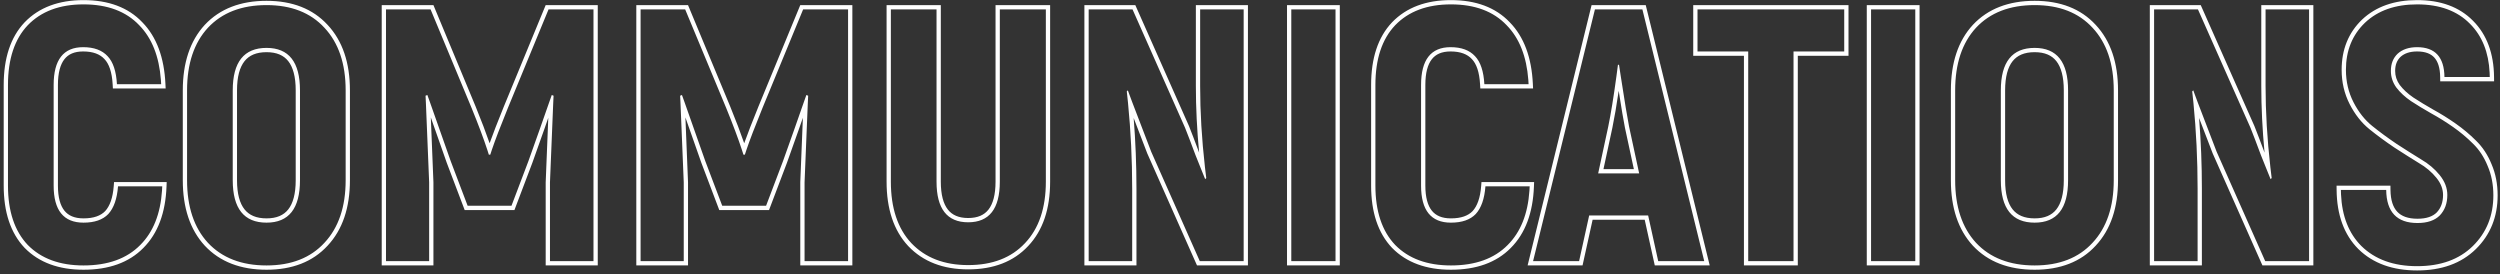 <?xml version="1.0" encoding="UTF-8"?> <svg xmlns="http://www.w3.org/2000/svg" width="584" height="64" viewBox="0 0 584 64" fill="none"><rect x="0" y="0" width="584" height="64" fill="#333333" stroke="none"/> <path fill-rule="evenodd" clip-rule="evenodd" d="M5.764 57.915L5.758 57.908C2.449 54.419 0.864 49.519 0.864 43.36V19.84C0.864 13.628 2.448 8.699 5.758 5.208L5.765 5.201C9.13 1.715 13.755 0.024 19.504 0.024C25.302 0.024 29.93 1.711 33.244 5.202C36.599 8.621 38.36 13.476 38.647 19.625L38.696 20.672H26.37L26.318 19.727C26.155 16.802 25.457 14.904 24.41 13.812L24.403 13.805L24.396 13.797C23.354 12.664 21.756 12.02 19.42 12.02C17.353 12.02 15.957 12.669 15.042 13.841C14.091 15.059 13.532 17.003 13.532 19.84V43.36C13.532 46.136 14.095 48.033 15.054 49.222C15.979 50.369 17.398 51.012 19.504 51.012C21.909 51.012 23.535 50.388 24.571 49.312C25.641 48.144 26.356 46.247 26.571 43.451L26.642 42.528H38.938L38.899 43.566C38.669 49.67 36.905 54.504 33.486 57.924C30.114 61.355 25.404 63.008 19.504 63.008C13.76 63.008 9.138 61.348 5.771 57.921L5.764 57.915ZM32.776 57.22C35.786 54.21 37.477 49.979 37.847 44.528C37.87 44.199 37.887 43.866 37.9 43.528H27.568C27.344 46.44 26.588 48.596 25.3 49.996C24.012 51.34 22.08 52.012 19.504 52.012C14.856 52.012 12.532 49.128 12.532 43.36V19.84C12.532 13.96 14.828 11.02 19.42 11.02C21.94 11.02 23.844 11.72 25.132 13.12C26.42 14.464 27.148 16.648 27.316 19.672H37.648C37.632 19.334 37.612 19.001 37.587 18.672C37.171 13.167 35.483 8.908 32.524 5.896C29.444 2.648 25.104 1.024 19.504 1.024C13.96 1.024 9.62 2.648 6.484 5.896C3.404 9.144 1.864 13.792 1.864 19.84V43.36C1.864 49.352 3.404 53.972 6.484 57.22C9.62 60.412 13.96 62.008 19.504 62.008C25.216 62.008 29.64 60.412 32.776 57.22ZM47.842 57.4L47.836 57.393C44.373 53.631 42.7 48.49 42.7 42.1V21.1C42.7 14.71 44.373 9.569 47.836 5.807L47.842 5.8C51.373 2.03 56.225 0.192 62.264 0.192C68.248 0.192 73.046 2.031 76.521 5.803C80.042 9.565 81.744 14.707 81.744 21.1V42.1C81.744 48.493 80.042 53.635 76.52 57.397C73.046 61.169 68.248 63.008 62.264 63.008C56.225 63.008 51.373 61.17 47.842 57.4ZM75.788 56.716C79.092 53.188 80.744 48.316 80.744 42.1V21.1C80.744 14.884 79.092 10.012 75.788 6.484C72.54 2.956 68.032 1.192 62.264 1.192C56.44 1.192 51.876 2.956 48.572 6.484C45.324 10.012 43.7 14.884 43.7 21.1V42.1C43.7 48.316 45.324 53.188 48.572 56.716C51.876 60.244 56.44 62.008 62.264 62.008C68.032 62.008 72.54 60.244 75.788 56.716ZM67.338 48.915C68.441 47.515 69.076 45.3 69.076 42.1V21.1C69.076 17.9 68.441 15.685 67.338 14.285C66.27 12.93 64.642 12.188 62.264 12.188C59.854 12.188 58.204 12.933 57.124 14.289C56.009 15.689 55.368 17.902 55.368 21.1V42.1C55.368 45.298 56.009 47.511 57.124 48.911C58.204 50.267 59.854 51.012 62.264 51.012C64.642 51.012 66.27 50.27 67.338 48.915ZM127.468 1.2H139.637V62H127.473V42.585L127.474 42.566C127.701 36.614 127.903 31.598 128.079 27.517C127.768 28.405 127.43 29.372 127.065 30.418L127.063 30.422C125.831 33.895 124.935 36.415 124.375 37.984L124.372 37.993L120.175 49.064H108.547L104.349 37.99L104.345 37.978C102.882 33.789 101.647 30.273 100.639 27.428C100.816 31.525 101.019 36.571 101.248 42.566L101.249 42.585V62H89.169V1.2H101.252L111.087 24.839C112.453 28.191 113.549 31.068 114.373 33.464C115.147 31.295 116.264 28.417 117.719 24.839L117.721 24.835L127.468 1.2ZM114.891 35.02C114.769 35.381 114.66 35.716 114.564 36.022C114.552 36.061 114.541 36.099 114.529 36.136H114.193C114.181 36.098 114.17 36.06 114.158 36.022C114.058 35.698 113.951 35.363 113.838 35.015C112.993 32.426 111.768 29.159 110.161 25.216L100.585 2.2H90.169V61H100.249V42.604C99.955 34.91 99.704 28.781 99.496 24.218C99.466 23.567 99.437 22.948 99.409 22.36L99.829 22.192C99.846 22.24 99.864 22.289 99.882 22.337C99.974 22.591 100.069 22.857 100.169 23.133C100.271 23.418 100.377 23.714 100.488 24.022C101.645 27.255 103.246 31.797 105.289 37.648L109.237 48.064H119.485L123.433 37.648C123.993 36.08 124.889 33.56 126.121 30.088C126.972 27.652 127.676 25.643 128.233 24.061C128.348 23.735 128.457 23.426 128.559 23.136C128.659 22.852 128.753 22.586 128.841 22.338C128.859 22.288 128.876 22.24 128.893 22.192L129.313 22.36C129.285 22.958 129.255 23.59 129.225 24.254C129.017 28.814 128.766 34.93 128.473 42.604V61H138.637V2.2H128.137L118.645 25.216C116.893 29.525 115.642 32.792 114.891 35.02ZM186.94 1.2H199.11V62H186.946V42.585L186.946 42.566C187.174 36.614 187.376 31.598 187.552 27.517C187.241 28.405 186.903 29.372 186.538 30.418L186.536 30.422C185.304 33.895 184.408 36.415 183.847 37.984L183.844 37.993L179.648 49.064H168.019L163.822 37.99L163.818 37.978C162.355 33.789 161.12 30.273 160.112 27.428C160.289 31.525 160.492 36.571 160.721 42.566L160.722 42.585V62H148.642V1.2H160.725L170.56 24.839C171.926 28.191 173.022 31.068 173.845 33.464C174.619 31.295 175.737 28.417 177.191 24.839L177.193 24.835L186.94 1.2ZM174.363 35.02C174.241 35.381 174.132 35.716 174.037 36.022C174.025 36.061 174.013 36.099 174.002 36.136H173.666C173.654 36.098 173.642 36.06 173.631 36.022C173.531 35.698 173.424 35.363 173.311 35.015C172.466 32.426 171.24 29.159 169.634 25.216L160.058 2.2H149.642V61H159.722V42.604C159.428 34.91 159.176 28.781 158.968 24.218C158.938 23.567 158.91 22.947 158.882 22.36L159.302 22.192C159.319 22.24 159.337 22.289 159.354 22.337C159.446 22.591 159.542 22.857 159.641 23.133C159.744 23.418 159.85 23.714 159.96 24.022C161.118 27.255 162.718 31.797 164.762 37.648L168.71 48.064H178.958L182.906 37.648C183.466 36.08 184.362 33.56 185.594 30.088C186.444 27.652 187.148 25.643 187.705 24.061C187.82 23.735 187.929 23.426 188.032 23.136C188.132 22.852 188.226 22.586 188.314 22.338C188.331 22.288 188.349 22.24 188.366 22.192L188.786 22.36C188.757 22.958 188.728 23.59 188.697 24.254C188.49 28.814 188.239 34.93 187.946 42.604V61H198.11V2.2H187.61L178.118 25.216C176.366 29.525 175.114 32.792 174.363 35.02ZM212.17 57.489L212.164 57.483C208.749 53.829 207.106 48.767 207.106 42.436V1.2H219.774V42.436C219.774 45.498 220.375 47.61 221.411 48.941C222.41 50.224 223.933 50.928 226.166 50.928C228.4 50.928 229.922 50.224 230.921 48.941C231.958 47.61 232.558 45.498 232.558 42.436V1.2H245.31V42.436C245.31 48.769 243.638 53.832 240.167 57.485C236.747 61.144 232.035 62.924 226.166 62.924C220.348 62.924 215.642 61.141 212.17 57.489ZM239.438 56.8C242.686 53.384 244.31 48.596 244.31 42.436V2.2H233.558V42.436C233.558 48.764 231.094 51.928 226.166 51.928C221.238 51.928 218.774 48.764 218.774 42.436V2.2H208.106V42.436C208.106 48.596 209.702 53.384 212.894 56.8C216.142 60.216 220.566 61.924 226.166 61.924C231.822 61.924 236.246 60.216 239.438 56.8ZM279.354 1.2H291.518V62H279.619L268.005 35.847L267.996 35.824C266.719 32.51 265.661 29.757 264.824 27.567C265.26 32.983 265.478 38.499 265.478 44.116V62H253.314V1.2H265.212L277.747 29.447L277.754 29.465C278.304 30.839 279.091 32.902 280.115 35.648C279.608 30.287 279.354 25.101 279.354 20.092V1.2ZM279.262 36.22C278.198 33.364 277.386 31.236 276.826 29.836L264.562 2.2H254.314V61H264.478V44.116C264.478 37.296 264.155 30.627 263.51 24.108C263.419 23.187 263.322 22.268 263.218 21.352L263.47 21.1C263.489 21.159 263.514 21.23 263.543 21.315C263.596 21.464 263.664 21.653 263.748 21.882C263.925 22.368 264.174 23.034 264.493 23.879C265.4 26.285 266.879 30.146 268.93 35.464L280.27 61H290.518V2.2H280.354V20.092C280.354 26.149 280.728 32.47 281.476 39.055C281.572 39.898 281.674 40.745 281.782 41.596L281.53 41.848C281.503 41.783 281.474 41.713 281.444 41.639C281.367 41.452 281.28 41.238 281.182 40.996C280.994 40.533 280.766 39.968 280.498 39.303C280.152 38.444 279.74 37.416 279.262 36.22ZM300.646 1.2H312.978V62H300.646V1.2ZM325.194 57.915L325.188 57.908C321.879 54.419 320.294 49.519 320.294 43.36V19.84C320.294 13.628 321.878 8.699 325.188 5.208L325.194 5.201C328.56 1.715 333.184 0.024 338.934 0.024C344.731 0.024 349.36 1.711 352.674 5.202C356.029 8.621 357.789 13.476 358.077 19.625L358.126 20.672H345.8L345.747 19.727C345.585 16.802 344.886 14.904 343.84 13.812L343.833 13.805L343.826 13.797C342.783 12.664 341.185 12.02 338.85 12.02C336.783 12.02 335.387 12.669 334.472 13.841C333.52 15.059 332.962 17.003 332.962 19.84V43.36C332.962 46.136 333.525 48.033 334.483 49.222C335.408 50.369 336.828 51.012 338.934 51.012C341.339 51.012 342.964 50.388 344.001 49.312C345.07 48.144 345.786 46.247 346.001 43.451L346.072 42.528H358.368L358.329 43.566C358.099 49.67 356.334 54.504 352.916 57.924C349.543 61.355 344.834 63.008 338.934 63.008C333.19 63.008 328.567 61.348 325.2 57.921L325.194 57.915ZM344.73 49.996C343.442 51.34 341.51 52.012 338.934 52.012C334.286 52.012 331.962 49.128 331.962 43.36V19.84C331.962 13.96 334.258 11.02 338.85 11.02C341.37 11.02 343.274 11.72 344.562 13.12C345.85 14.464 346.578 16.648 346.746 19.672H357.078C357.062 19.334 357.042 19.001 357.017 18.672C356.601 13.167 354.913 8.908 351.954 5.896C348.874 2.648 344.534 1.024 338.934 1.024C333.39 1.024 329.05 2.648 325.914 5.896C322.834 9.144 321.294 13.792 321.294 19.84V43.36C321.294 49.352 322.834 53.972 325.914 57.22C329.05 60.412 333.39 62.008 338.934 62.008C344.646 62.008 349.07 60.412 352.206 57.22C355.216 54.21 356.906 49.979 357.277 44.528C357.299 44.199 357.317 43.866 357.33 43.528H346.998C346.774 46.44 346.018 48.596 344.73 49.996ZM386.555 62L384.203 51.332H372.035L369.683 62H356.852L371.791 1.2H384.447L399.387 62H386.555ZM371.231 50.332H385.007L387.359 61H398.111L383.663 2.2H372.575L358.127 61H368.879L371.231 50.332ZM375.683 29.584L373.331 40.504H382.907L380.555 29.584C380.163 27.625 379.515 23.697 378.609 17.798C378.48 16.961 378.347 16.085 378.208 15.169C378.206 15.158 378.205 15.147 378.203 15.136H377.951C377.949 15.149 377.948 15.162 377.946 15.175C377.83 16.081 377.714 16.958 377.599 17.807C376.94 22.662 376.301 26.587 375.683 29.584ZM378.128 21.217C377.629 24.613 377.14 27.47 376.662 29.786L376.661 29.795L374.569 39.504H381.669L379.576 29.787L379.574 29.78C379.256 28.189 378.774 25.332 378.128 21.217ZM431.811 1.2V13.028H419.967V62H407.383V13.028H395.539V1.2H431.811ZM408.383 12.028V61H418.967V12.028H430.811V2.2H396.539V12.028H408.383ZM436.079 1.2H448.411V62H436.079V1.2ZM460.869 57.4L460.864 57.393C457.4 53.631 455.727 48.49 455.727 42.1V21.1C455.727 14.71 457.4 9.569 460.864 5.807L460.869 5.8C464.401 2.03 469.252 0.192 475.291 0.192C481.276 0.192 486.073 2.031 489.548 5.803C493.069 9.565 494.771 14.707 494.771 21.1V42.1C494.771 48.493 493.069 53.635 489.548 57.397C486.073 61.169 481.276 63.008 475.291 63.008C469.252 63.008 464.401 61.17 460.869 57.4ZM488.815 56.716C492.119 53.188 493.771 48.316 493.771 42.1V21.1C493.771 14.884 492.119 10.012 488.815 6.484C485.567 2.956 481.059 1.192 475.291 1.192C469.467 1.192 464.903 2.956 461.599 6.484C458.351 10.012 456.727 14.884 456.727 21.1V42.1C456.727 48.316 458.351 53.188 461.599 56.716C464.903 60.244 469.467 62.008 475.291 62.008C481.059 62.008 485.567 60.244 488.815 56.716ZM480.365 48.915C481.468 47.515 482.103 45.3 482.103 42.1V21.1C482.103 17.9 481.468 15.685 480.365 14.285C479.297 12.93 477.669 12.188 475.291 12.188C472.881 12.188 471.232 12.933 470.151 14.289C469.037 15.689 468.395 17.902 468.395 21.1V42.1C468.395 45.298 469.037 47.511 470.151 48.911C471.232 50.267 472.881 51.012 475.291 51.012C477.669 51.012 479.297 50.27 480.365 48.915ZM528.236 1.2H540.4V62H528.502L516.888 35.847L516.879 35.824C515.602 32.51 514.544 29.757 513.707 27.567C514.143 32.983 514.36 38.499 514.36 44.116V62H502.196V1.2H514.095L526.622 29.43L526.63 29.447L526.637 29.465C527.187 30.839 527.974 32.902 528.998 35.648C528.49 30.287 528.236 25.101 528.236 20.092V1.2ZM528.144 36.22C527.08 33.364 526.268 31.236 525.708 29.836L513.444 2.2H503.196V61H513.36V44.116C513.36 37.296 513.038 30.627 512.393 24.108C512.302 23.187 512.204 22.268 512.1 21.352L512.352 21.1C512.372 21.159 512.397 21.23 512.426 21.315C512.479 21.464 512.547 21.653 512.631 21.882C512.808 22.368 513.056 23.034 513.375 23.879C514.283 26.284 515.762 30.146 517.812 35.464L529.152 61H539.4V2.2H529.236V20.092C529.236 26.149 529.61 32.47 530.359 39.055C530.454 39.898 530.556 40.745 530.664 41.596L530.412 41.848C530.385 41.783 530.357 41.713 530.326 41.639C530.25 41.452 530.163 41.238 530.064 40.996C529.876 40.533 529.648 39.969 529.38 39.303C529.035 38.444 528.623 37.416 528.144 36.22ZM550.92 58.185L550.913 58.179C547.547 54.813 545.89 50.168 545.832 44.378L545.822 43.368H558.406L558.416 44.357C558.443 46.794 559.031 48.44 560.012 49.477C560.981 50.502 562.489 51.096 564.724 51.096C566.852 51.096 568.291 50.554 569.217 49.633C570.184 48.616 570.696 47.284 570.696 45.544C570.696 44.183 570.21 42.859 569.154 41.552C568.061 40.198 566.7 39.044 565.062 38.093L565.052 38.087L565.042 38.081C563.297 37.011 561.386 35.803 559.308 34.455L559.3 34.45L559.293 34.445C557.2 33.031 555.273 31.614 553.513 30.195C551.652 28.694 550.112 26.729 548.882 24.328C547.629 21.882 547.008 19.204 547.008 16.312C547.008 11.587 548.585 7.65 551.767 4.587L551.774 4.581C555.023 1.512 559.35 0.024 564.64 0.024C570.102 0.024 574.501 1.599 577.7 4.857C580.947 8.107 582.55 12.522 582.608 17.981L582.619 18.992H570.036L570.024 18.004C569.998 15.812 569.483 14.35 568.649 13.438C567.832 12.546 566.558 12.02 564.64 12.02C562.922 12.02 561.674 12.469 560.783 13.267C559.954 14.056 559.508 15.12 559.508 16.564C559.508 17.744 559.856 18.826 560.573 19.835C561.392 20.906 562.452 21.892 563.766 22.787C565.199 23.724 566.744 24.662 568.402 25.602C570.17 26.572 571.907 27.654 573.614 28.849C575.337 30.055 576.919 31.378 578.36 32.818C579.922 34.322 581.142 36.174 582.027 38.355C582.98 40.563 583.448 42.992 583.448 45.628C583.448 50.637 581.758 54.848 578.361 58.185C574.942 61.545 570.328 63.176 564.64 63.176C558.953 63.176 554.339 61.545 550.92 58.185ZM581.104 38.74C580.264 36.668 579.116 34.932 577.66 33.532C576.26 32.132 574.72 30.844 573.04 29.668C571.36 28.492 569.652 27.428 567.916 26.476C566.236 25.524 564.668 24.572 563.212 23.62C561.812 22.668 560.664 21.604 559.768 20.428C558.928 19.252 558.508 17.964 558.508 16.564C558.508 14.884 559.04 13.54 560.104 12.532C561.224 11.524 562.736 11.02 564.64 11.02C568.84 11.02 570.968 13.344 571.024 17.992H581.608C581.605 17.654 581.595 17.321 581.579 16.992C581.349 12.201 579.818 8.39 576.988 5.56C574.02 2.536 569.904 1.024 564.64 1.024C559.544 1.024 555.484 2.452 552.46 5.308C549.492 8.164 548.008 11.832 548.008 16.312C548.008 19.056 548.596 21.576 549.772 23.872C550.948 26.168 552.404 28.016 554.14 29.416C555.876 30.816 557.78 32.216 559.852 33.616C561.924 34.96 563.828 36.164 565.564 37.228C567.3 38.236 568.756 39.468 569.932 40.924C571.108 42.38 571.696 43.92 571.696 45.544C571.696 47.504 571.108 49.1 569.932 50.332C568.756 51.508 567.02 52.096 564.724 52.096C559.908 52.096 557.472 49.52 557.416 44.368H546.832C546.836 44.706 546.845 45.039 546.859 45.368C547.086 50.491 548.674 54.525 551.62 57.472C554.812 60.608 559.152 62.176 564.64 62.176C570.128 62.176 574.468 60.608 577.66 57.472C580.852 54.336 582.448 50.388 582.448 45.628C582.448 43.108 582 40.812 581.104 38.74ZM70.076 42.1C70.076 48.708 67.472 52.012 62.264 52.012C57 52.012 54.368 48.708 54.368 42.1V21.1C54.368 14.492 57 11.188 62.264 11.188C67.472 11.188 70.076 14.492 70.076 21.1V42.1ZM301.646 2.2V61H311.978V2.2H301.646ZM437.079 2.2V61H447.411V2.2H437.079ZM483.103 42.1C483.103 48.708 480.499 52.012 475.291 52.012C470.027 52.012 467.395 48.708 467.395 42.1V21.1C467.395 14.492 470.027 11.188 475.291 11.188C480.499 11.188 483.103 14.492 483.103 21.1V42.1Z" fill="white"></path> </svg> 